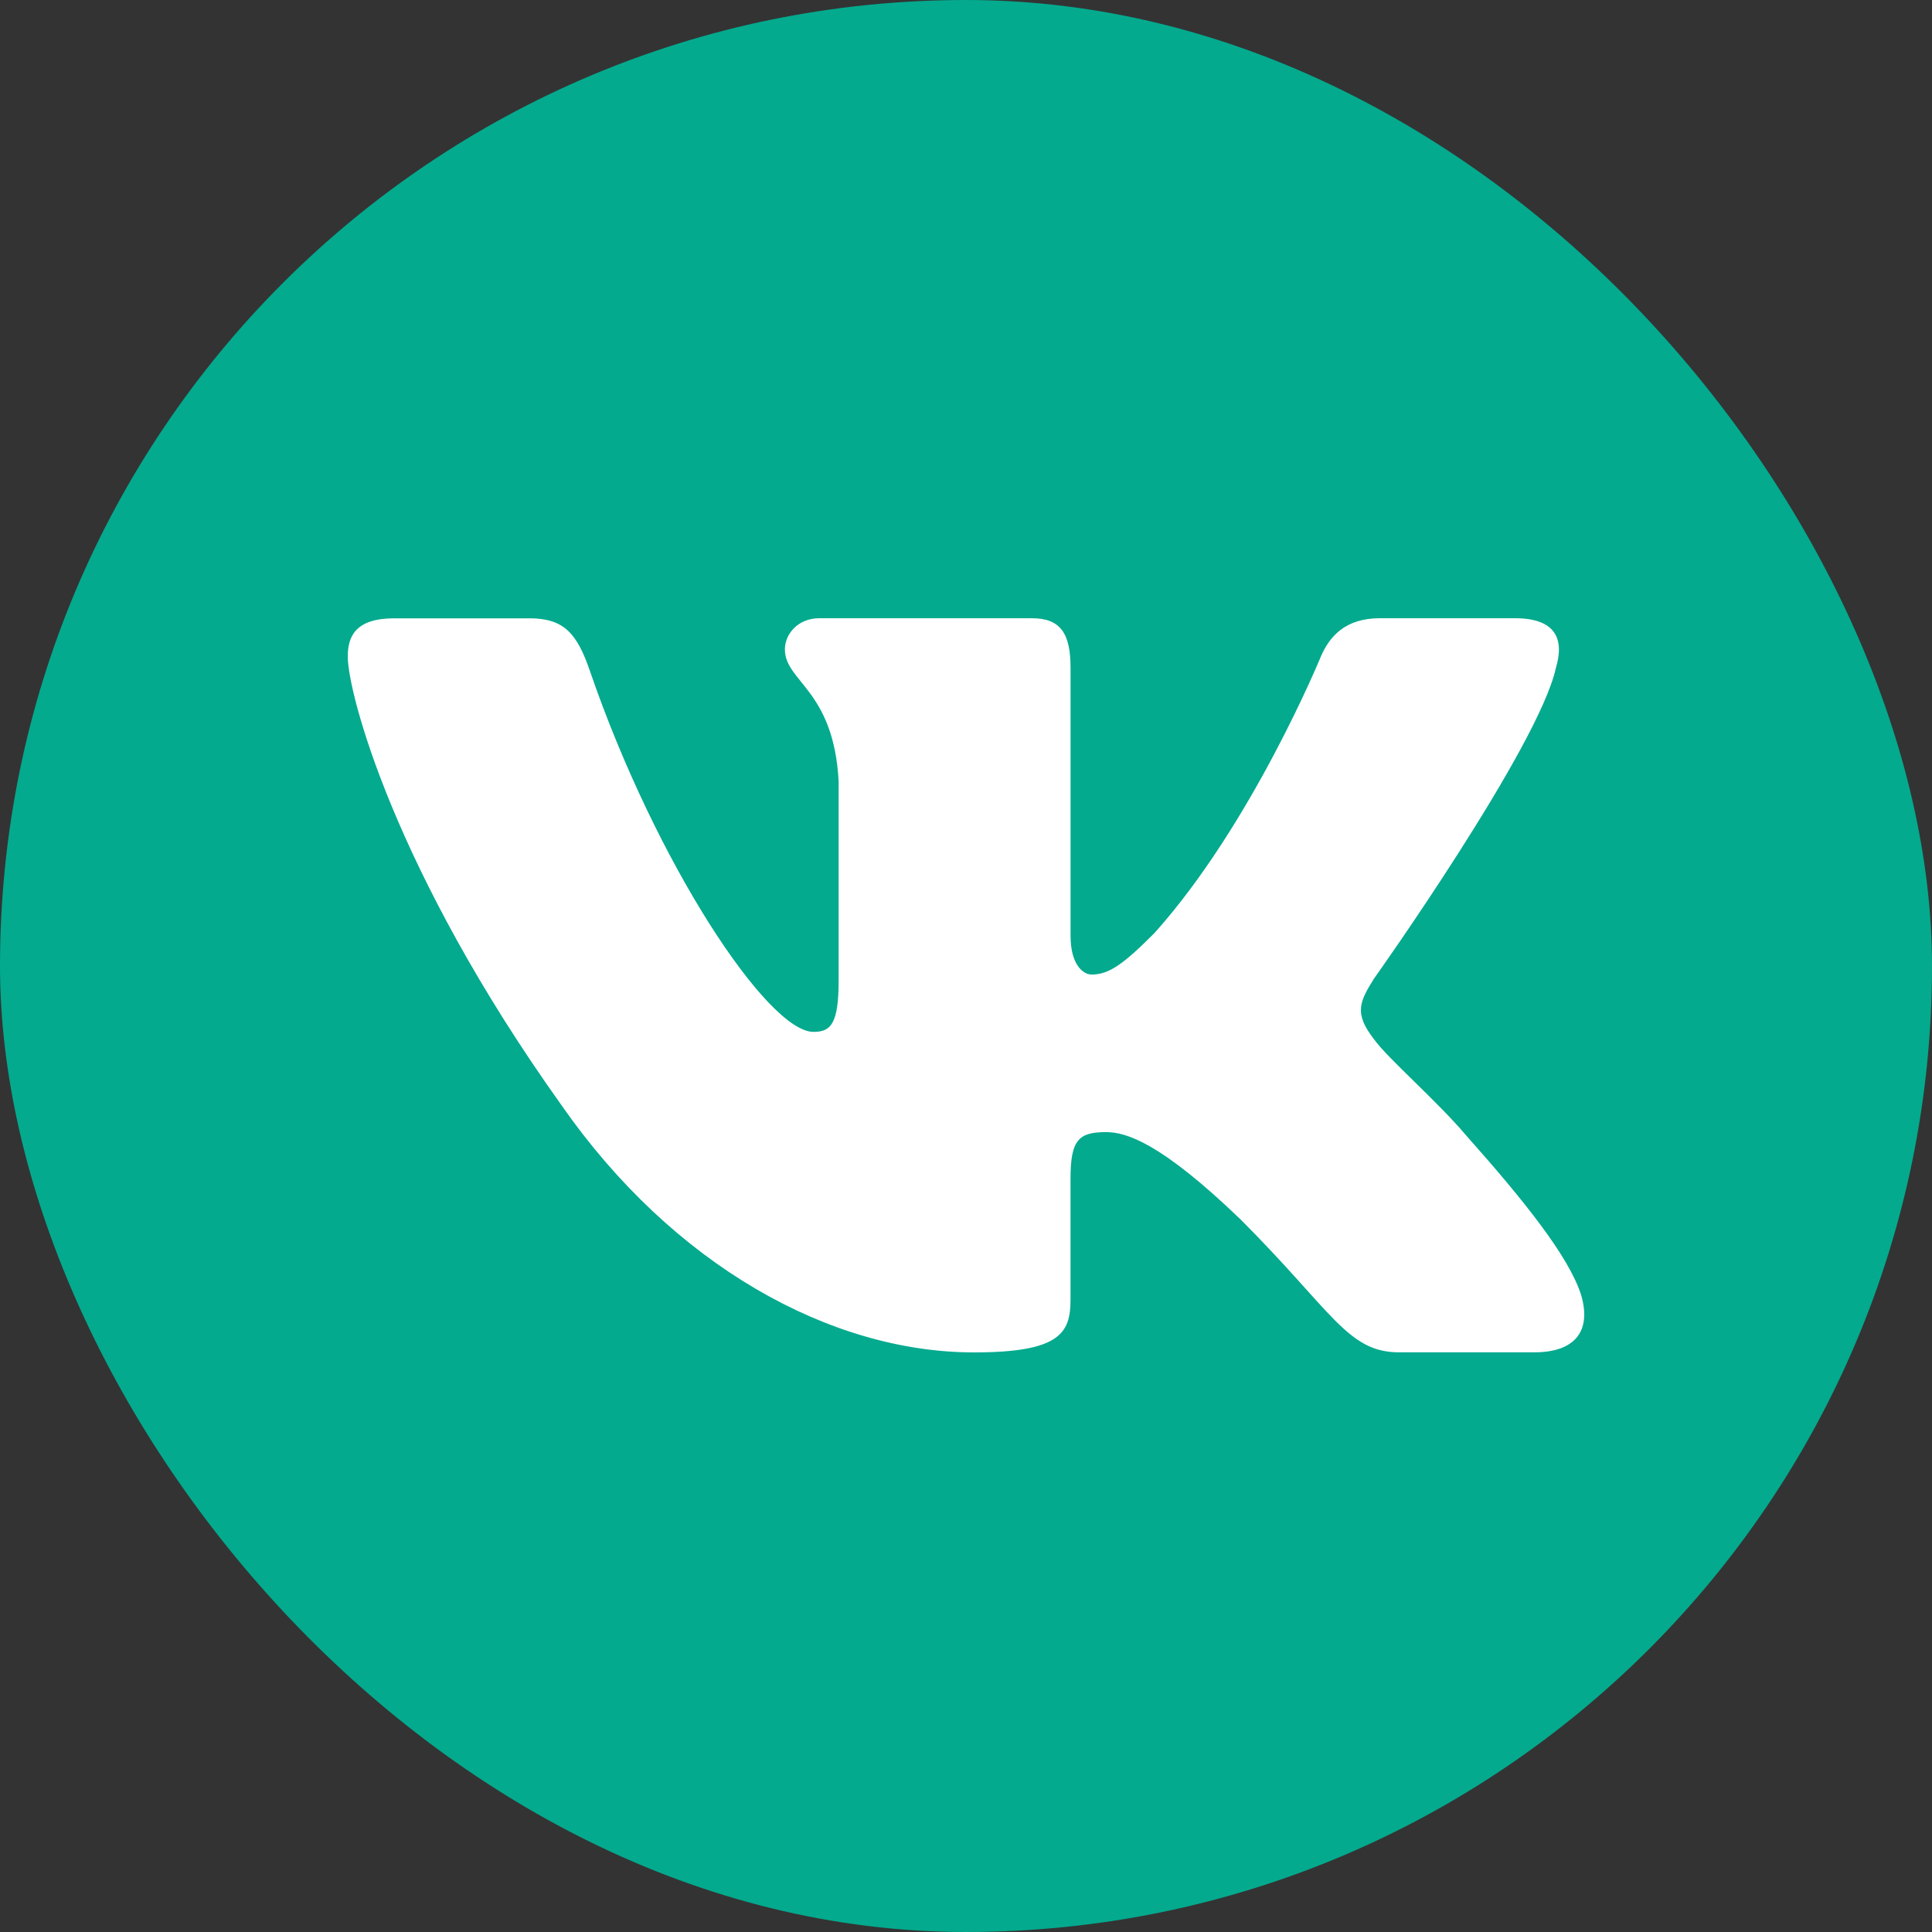 <?xml version="1.0" encoding="UTF-8"?> <svg xmlns="http://www.w3.org/2000/svg" width="50" height="50" viewBox="0 0 50 50" fill="none"><rect x="0" y="0" width="50" height="50" fill="#333333" stroke="none"/><rect width="50" height="50" rx="25" fill="#03AA8E"></rect><path d="M40.266 17.287C40.49 16.544 40.266 16 39.209 16H35.707C34.816 16 34.409 16.471 34.185 16.988C34.185 16.988 32.405 21.329 29.881 24.143C29.067 24.962 28.695 25.221 28.251 25.221C28.029 25.221 27.706 24.962 27.706 24.22V17.287C27.706 16.396 27.449 16 26.707 16H21.204C20.648 16 20.313 16.412 20.313 16.805C20.313 17.648 21.574 17.842 21.704 20.218V25.371C21.704 26.499 21.501 26.705 21.054 26.705C19.867 26.705 16.98 22.349 15.266 17.362C14.933 16.393 14.596 16.002 13.701 16.002H10.201C9.2 16.002 9 16.473 9 16.99C9 17.919 10.187 22.516 14.527 28.597C17.421 32.749 21.494 35 25.206 35C27.43 35 27.705 34.5 27.705 33.638V30.5C27.705 29.5 27.917 29.299 28.622 29.299C29.139 29.299 30.03 29.561 32.108 31.561C34.481 33.934 34.873 34.998 36.207 34.998H39.707C40.707 34.998 41.207 34.499 40.919 33.512C40.605 32.53 39.471 31.102 37.967 29.411C37.149 28.447 35.927 27.409 35.555 26.89C35.036 26.222 35.187 25.926 35.555 25.332C35.557 25.334 39.822 19.328 40.266 17.287Z" fill="white"></path></svg> 